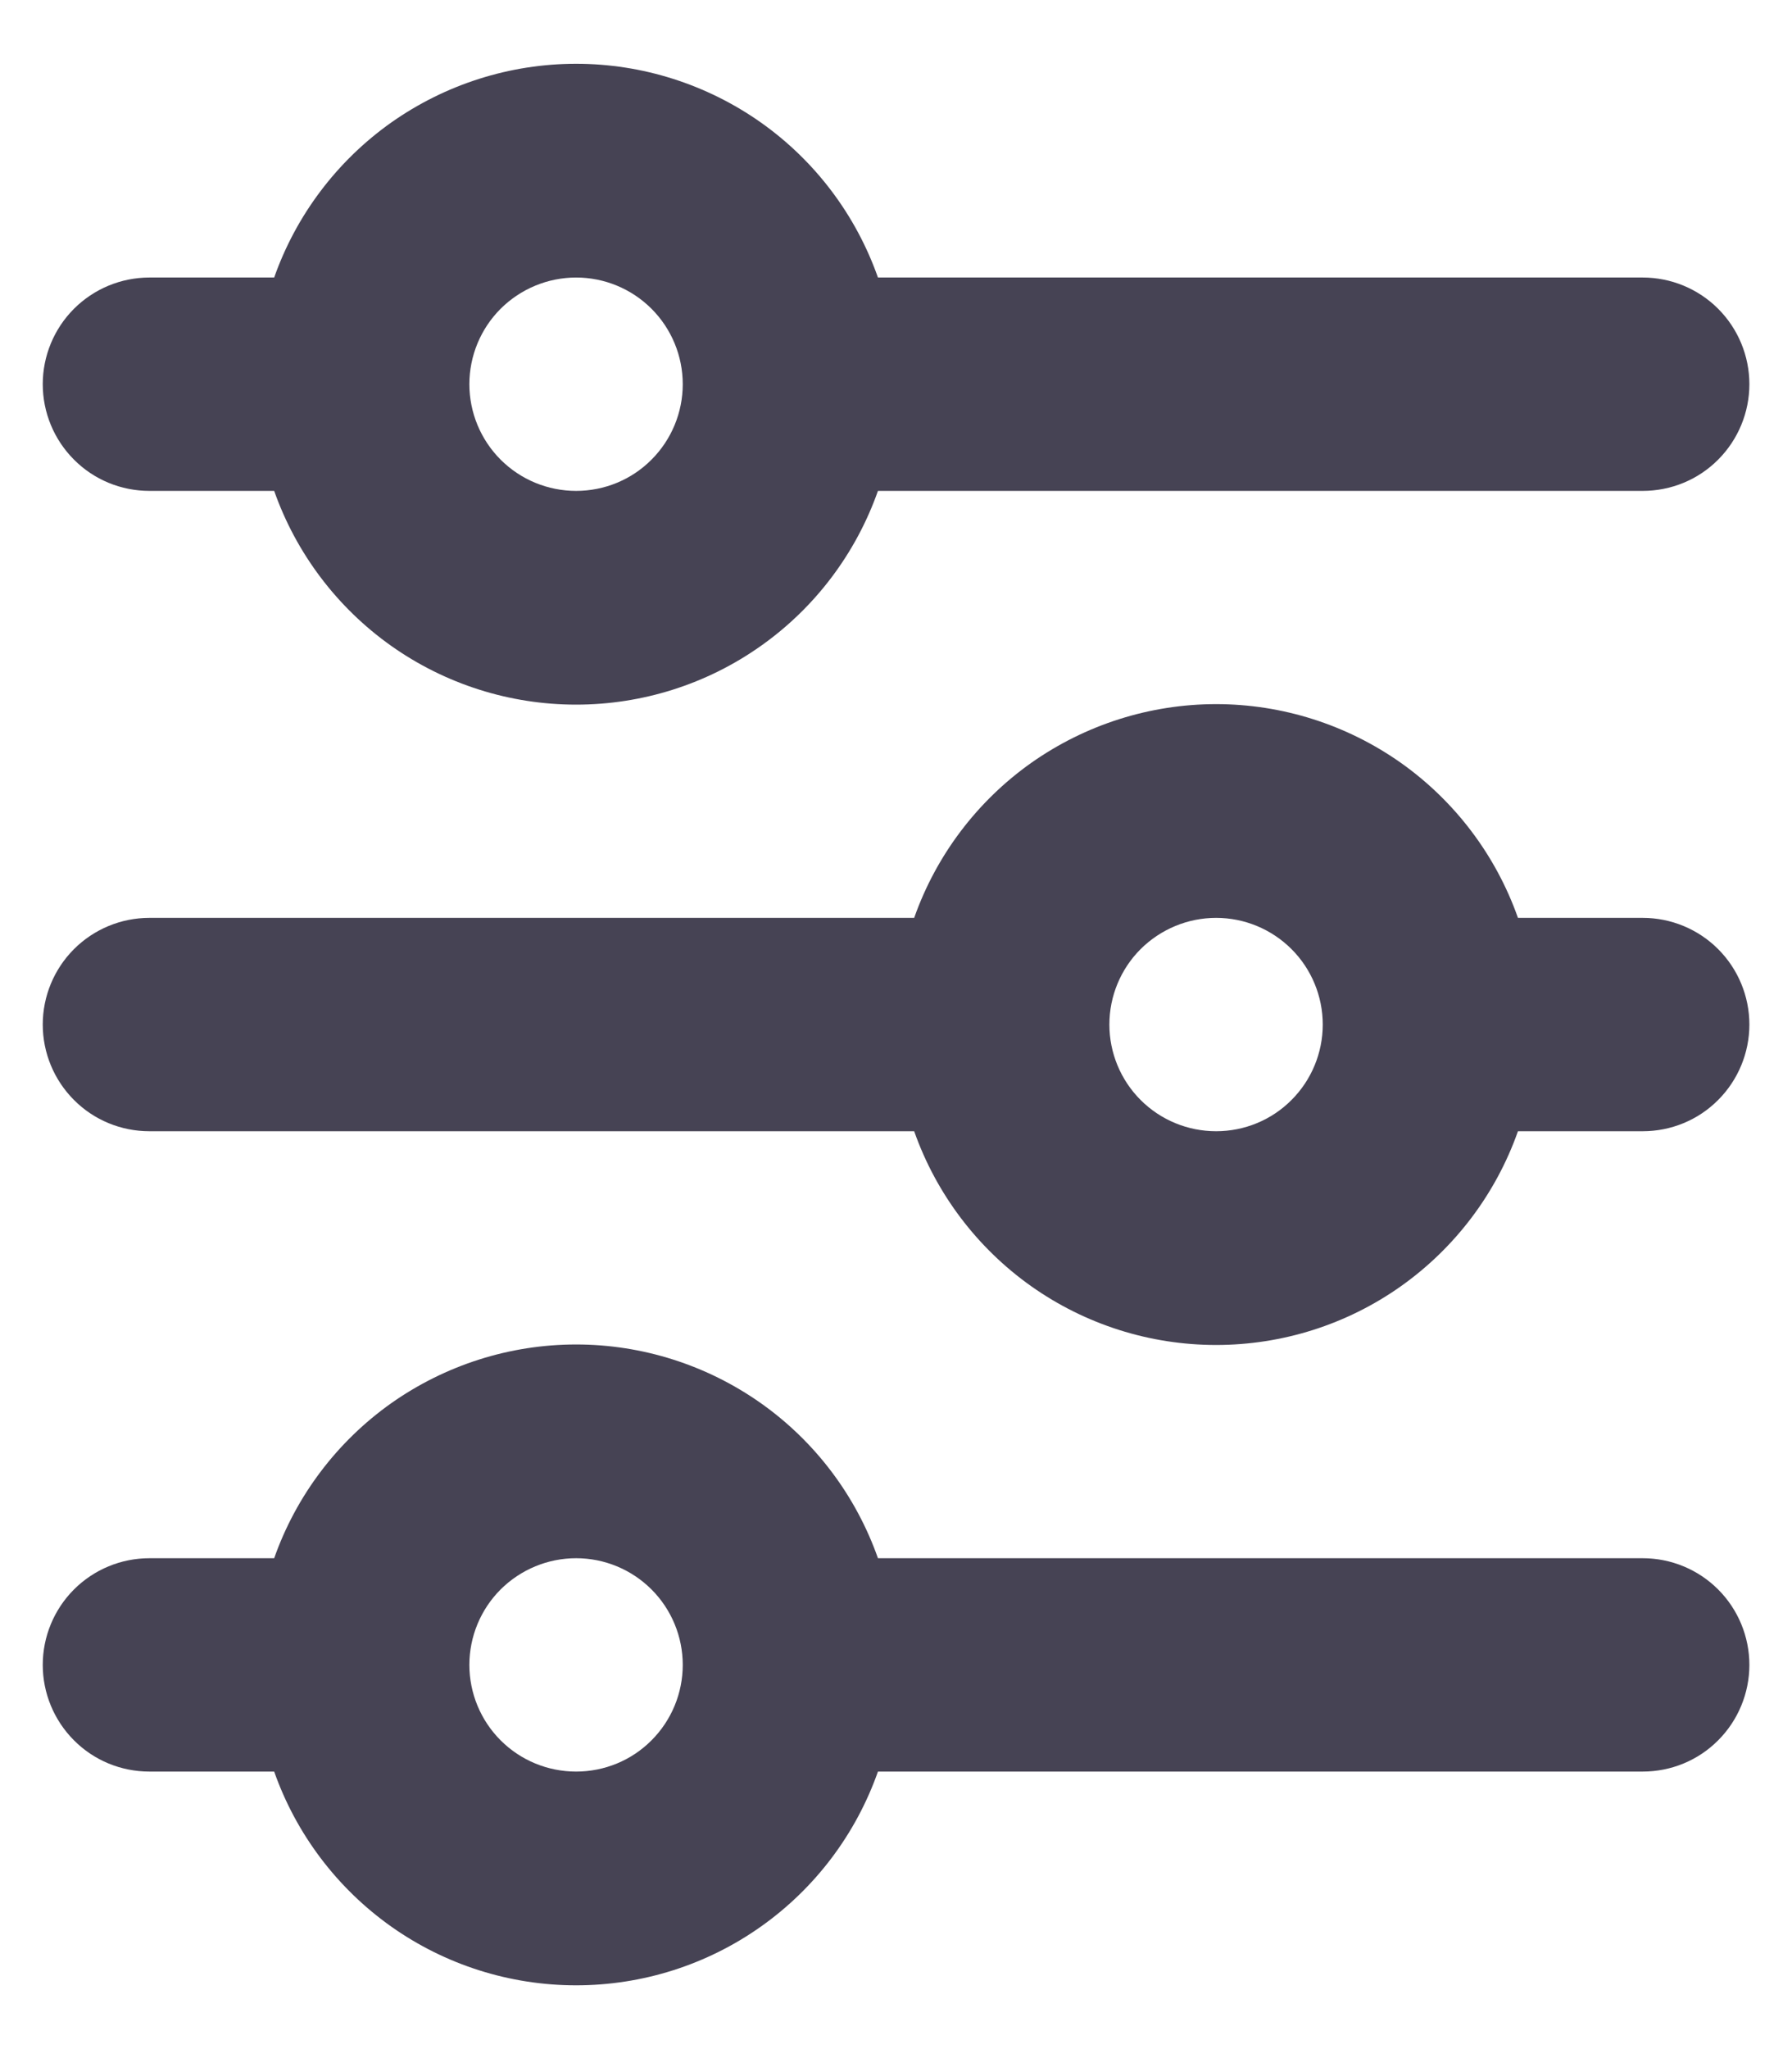 <svg width='14' height='16' viewBox='0 0 14 16' fill='none' xmlns='http://www.w3.org/2000/svg'>
    <path
      d='M4.501 2.167C4.28 2.167 4.068 2.255 3.911 2.411C3.755 2.567 3.667 2.779 3.667 3C3.667 3.221 3.755 3.433 3.911 3.589C4.068 3.746 4.28 3.833 4.501 3.833C4.722 3.833 4.934 3.746 5.09 3.589C5.246 3.433 5.334 3.221 5.334 3C5.334 2.779 5.246 2.567 5.09 2.411C4.934 2.255 4.722 2.167 4.501 2.167ZM2.142 2.167C2.314 1.679 2.634 1.256 3.056 0.957C3.479 0.659 3.983 0.498 4.501 0.498C5.018 0.498 5.523 0.659 5.945 0.957C6.368 1.256 6.687 1.679 6.859 2.167H12.834C13.055 2.167 13.267 2.255 13.423 2.411C13.579 2.567 13.667 2.779 13.667 3C13.667 3.221 13.579 3.433 13.423 3.589C13.267 3.746 13.055 3.833 12.834 3.833H6.859C6.687 4.321 6.368 4.744 5.945 5.043C5.523 5.342 5.018 5.502 4.501 5.502C3.983 5.502 3.479 5.342 3.056 5.043C2.634 4.744 2.314 4.321 2.142 3.833H1.167C0.946 3.833 0.734 3.746 0.578 3.589C0.422 3.433 0.334 3.221 0.334 3C0.334 2.779 0.422 2.567 0.578 2.411C0.734 2.255 0.946 2.167 1.167 2.167H2.142ZM9.501 7.167C9.28 7.167 9.068 7.255 8.911 7.411C8.755 7.567 8.667 7.779 8.667 8C8.667 8.221 8.755 8.433 8.911 8.589C9.068 8.746 9.28 8.833 9.501 8.833C9.722 8.833 9.934 8.746 10.09 8.589C10.246 8.433 10.334 8.221 10.334 8C10.334 7.779 10.246 7.567 10.09 7.411C9.934 7.255 9.722 7.167 9.501 7.167ZM7.142 7.167C7.314 6.679 7.634 6.256 8.056 5.957C8.479 5.659 8.983 5.498 9.501 5.498C10.018 5.498 10.523 5.659 10.945 5.957C11.367 6.256 11.687 6.679 11.859 7.167H12.834C13.055 7.167 13.267 7.255 13.423 7.411C13.579 7.567 13.667 7.779 13.667 8C13.667 8.221 13.579 8.433 13.423 8.589C13.267 8.746 13.055 8.833 12.834 8.833H11.859C11.687 9.321 11.367 9.744 10.945 10.043C10.523 10.342 10.018 10.502 9.501 10.502C8.983 10.502 8.479 10.342 8.056 10.043C7.634 9.744 7.314 9.321 7.142 8.833H1.167C0.946 8.833 0.734 8.746 0.578 8.589C0.422 8.433 0.334 8.221 0.334 8C0.334 7.779 0.422 7.567 0.578 7.411C0.734 7.255 0.946 7.167 1.167 7.167H7.142ZM4.501 12.167C4.28 12.167 4.068 12.255 3.911 12.411C3.755 12.567 3.667 12.779 3.667 13C3.667 13.221 3.755 13.433 3.911 13.589C4.068 13.746 4.28 13.833 4.501 13.833C4.722 13.833 4.934 13.746 5.09 13.589C5.246 13.433 5.334 13.221 5.334 13C5.334 12.779 5.246 12.567 5.09 12.411C4.934 12.255 4.722 12.167 4.501 12.167ZM2.142 12.167C2.314 11.679 2.634 11.256 3.056 10.957C3.479 10.659 3.983 10.498 4.501 10.498C5.018 10.498 5.523 10.659 5.945 10.957C6.368 11.256 6.687 11.679 6.859 12.167H12.834C13.055 12.167 13.267 12.255 13.423 12.411C13.579 12.567 13.667 12.779 13.667 13C13.667 13.221 13.579 13.433 13.423 13.589C13.267 13.746 13.055 13.833 12.834 13.833H6.859C6.687 14.321 6.368 14.744 5.945 15.043C5.523 15.342 5.018 15.502 4.501 15.502C3.983 15.502 3.479 15.342 3.056 15.043C2.634 14.744 2.314 14.321 2.142 13.833H1.167C0.946 13.833 0.734 13.746 0.578 13.589C0.422 13.433 0.334 13.221 0.334 13C0.334 12.779 0.422 12.567 0.578 12.411C0.734 12.255 0.946 12.167 1.167 12.167H2.142Z'
      fill='#464354'
    />
  </svg>
